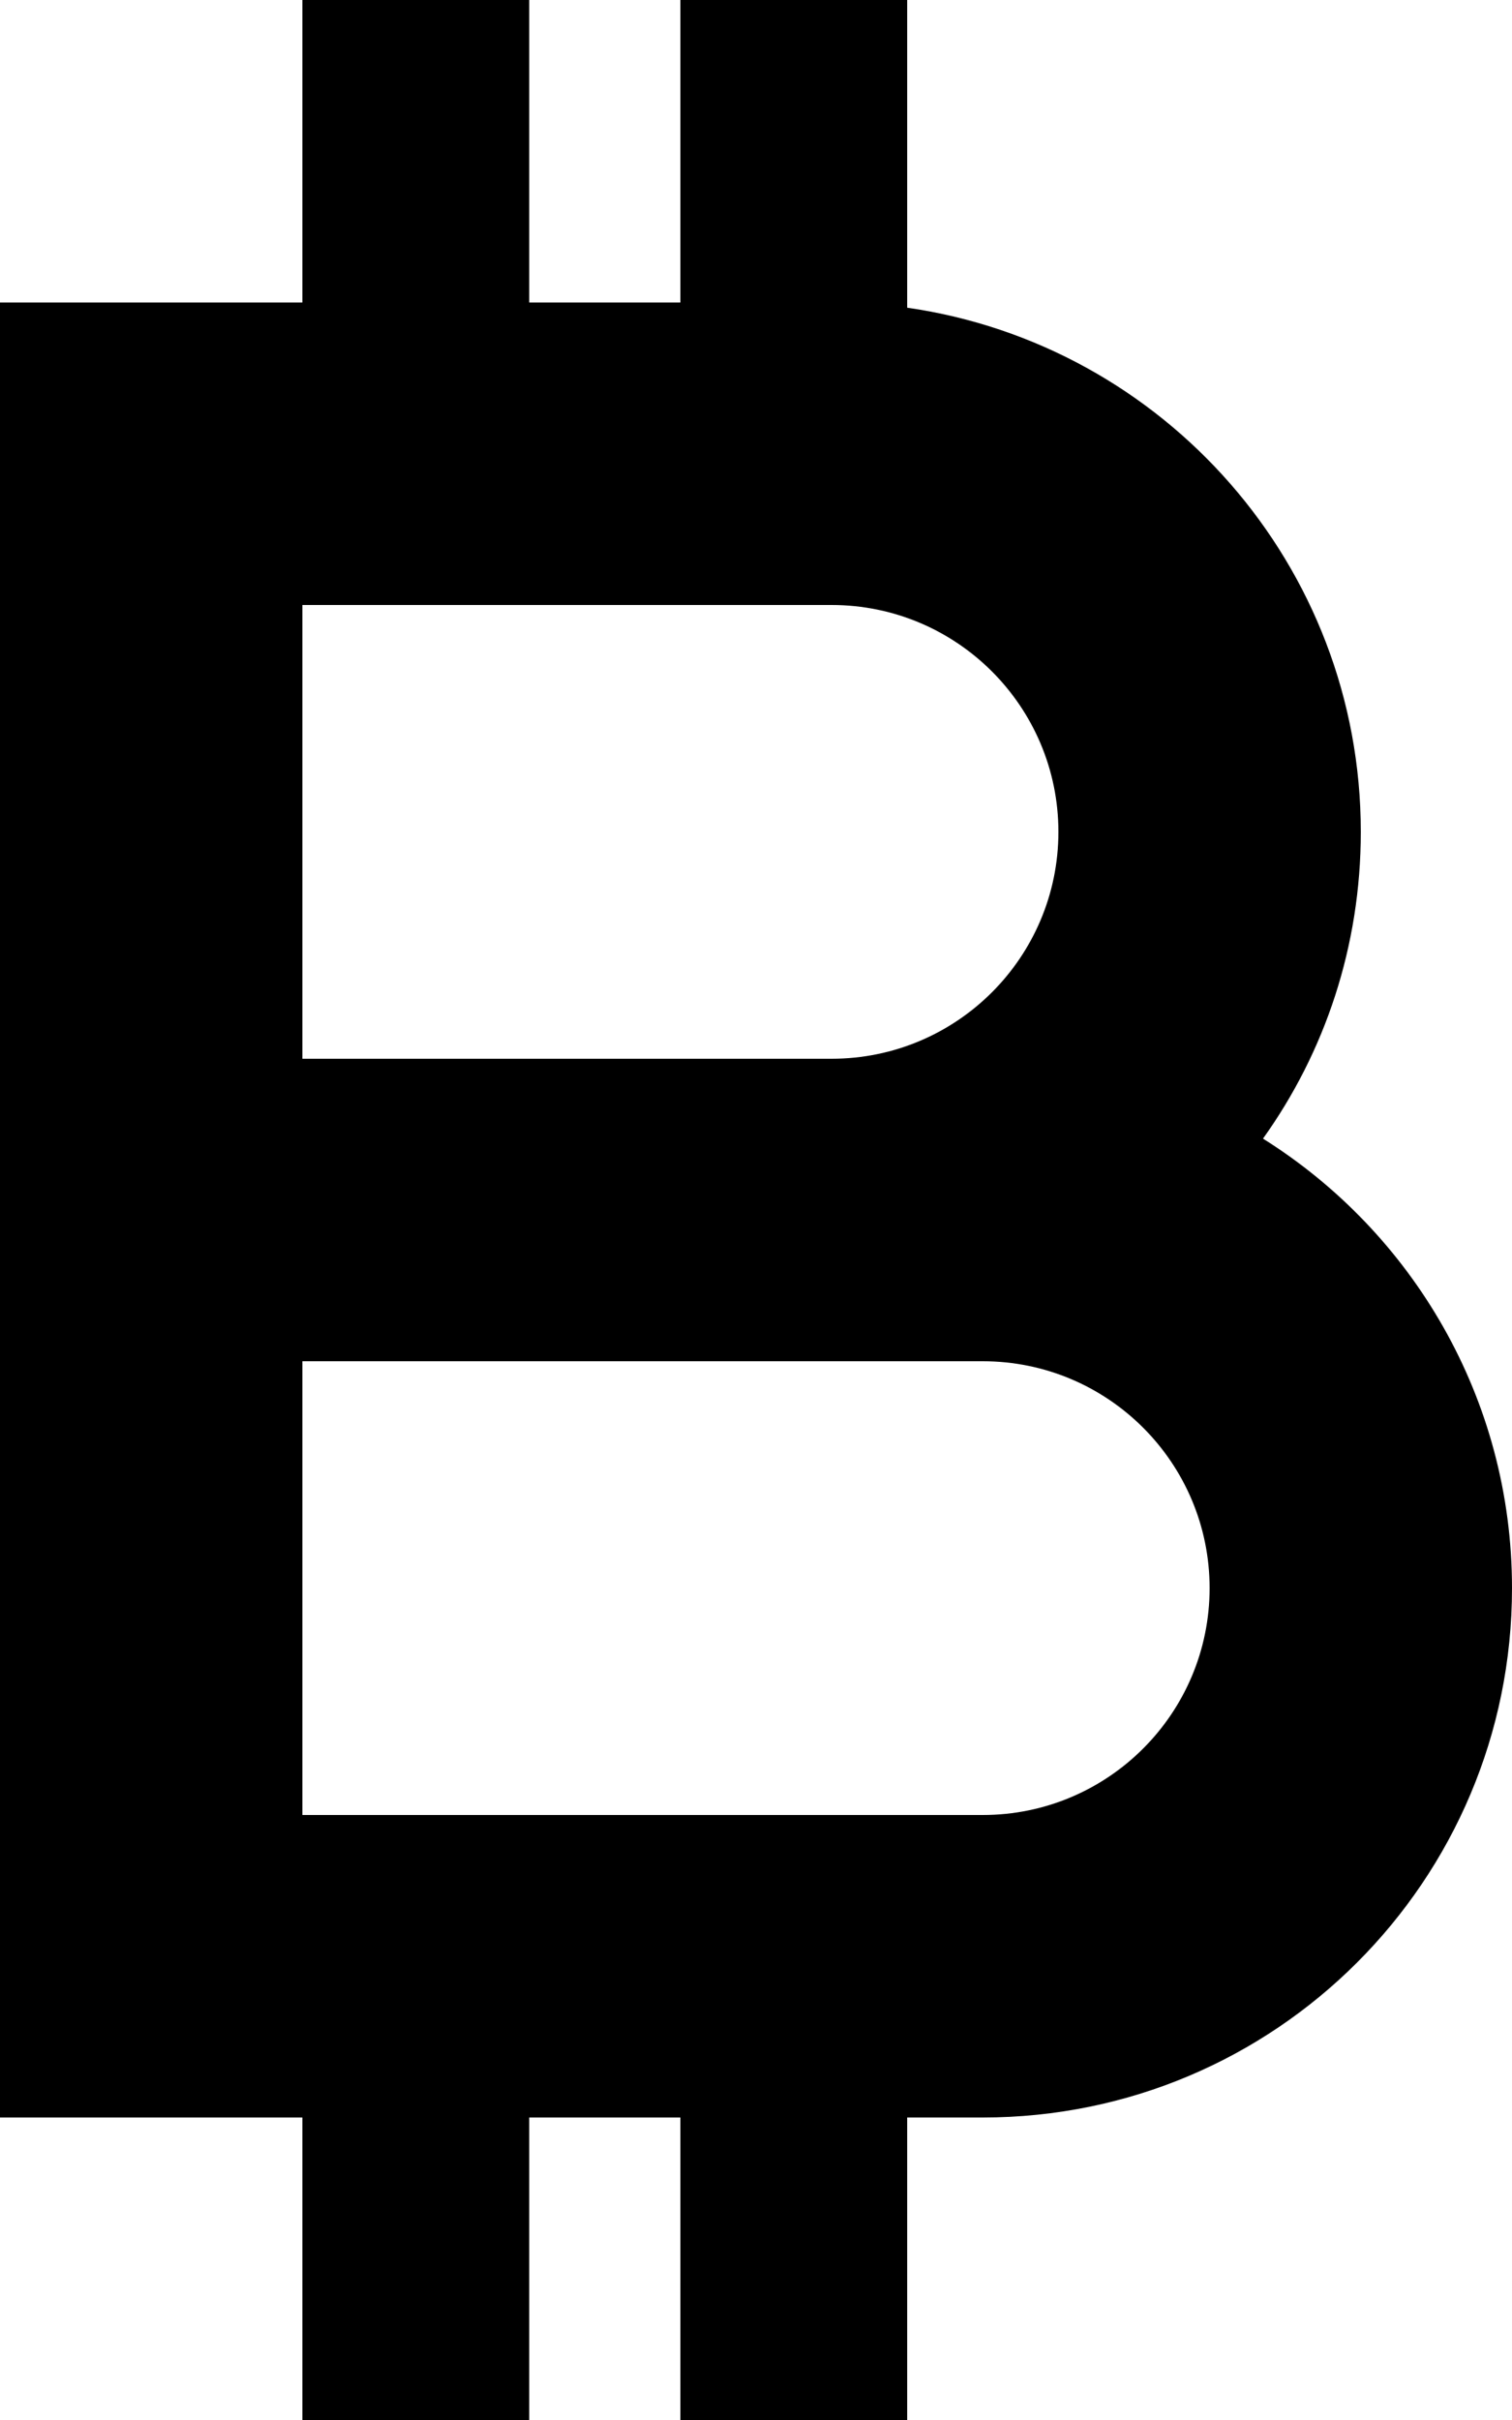 <svg xmlns="http://www.w3.org/2000/svg" viewBox="0 0 320 512"><!--! Font Awesome Pro 7.0.0 by @fontawesome - https://fontawesome.com License - https://fontawesome.com/license (Commercial License) Copyright 2025 Fonticons, Inc. --><path fill="currentColor" d="M112 0l-48 0 0 64-64 0 0 384 64 0 0 64 48 0 0-64 32 0 0 64 48 0 0-64 16 0c61.9 0 112-50.1 112-112 0-40.1-21.1-75.3-52.7-95.1 13.1-18.3 20.7-40.7 20.7-64.9 0-56.4-41.7-103.1-96-110.9l0-65.1-48 0 0 64-32 0 0-64zM64 128l112 0c26.5 0 48 21.5 48 48s-21.5 48-48 48l-112 0 0-96zM176 288l32 0c26.5 0 48 21.5 48 48s-21.5 48-48 48l-144 0 0-96 112 0z"/></svg>
